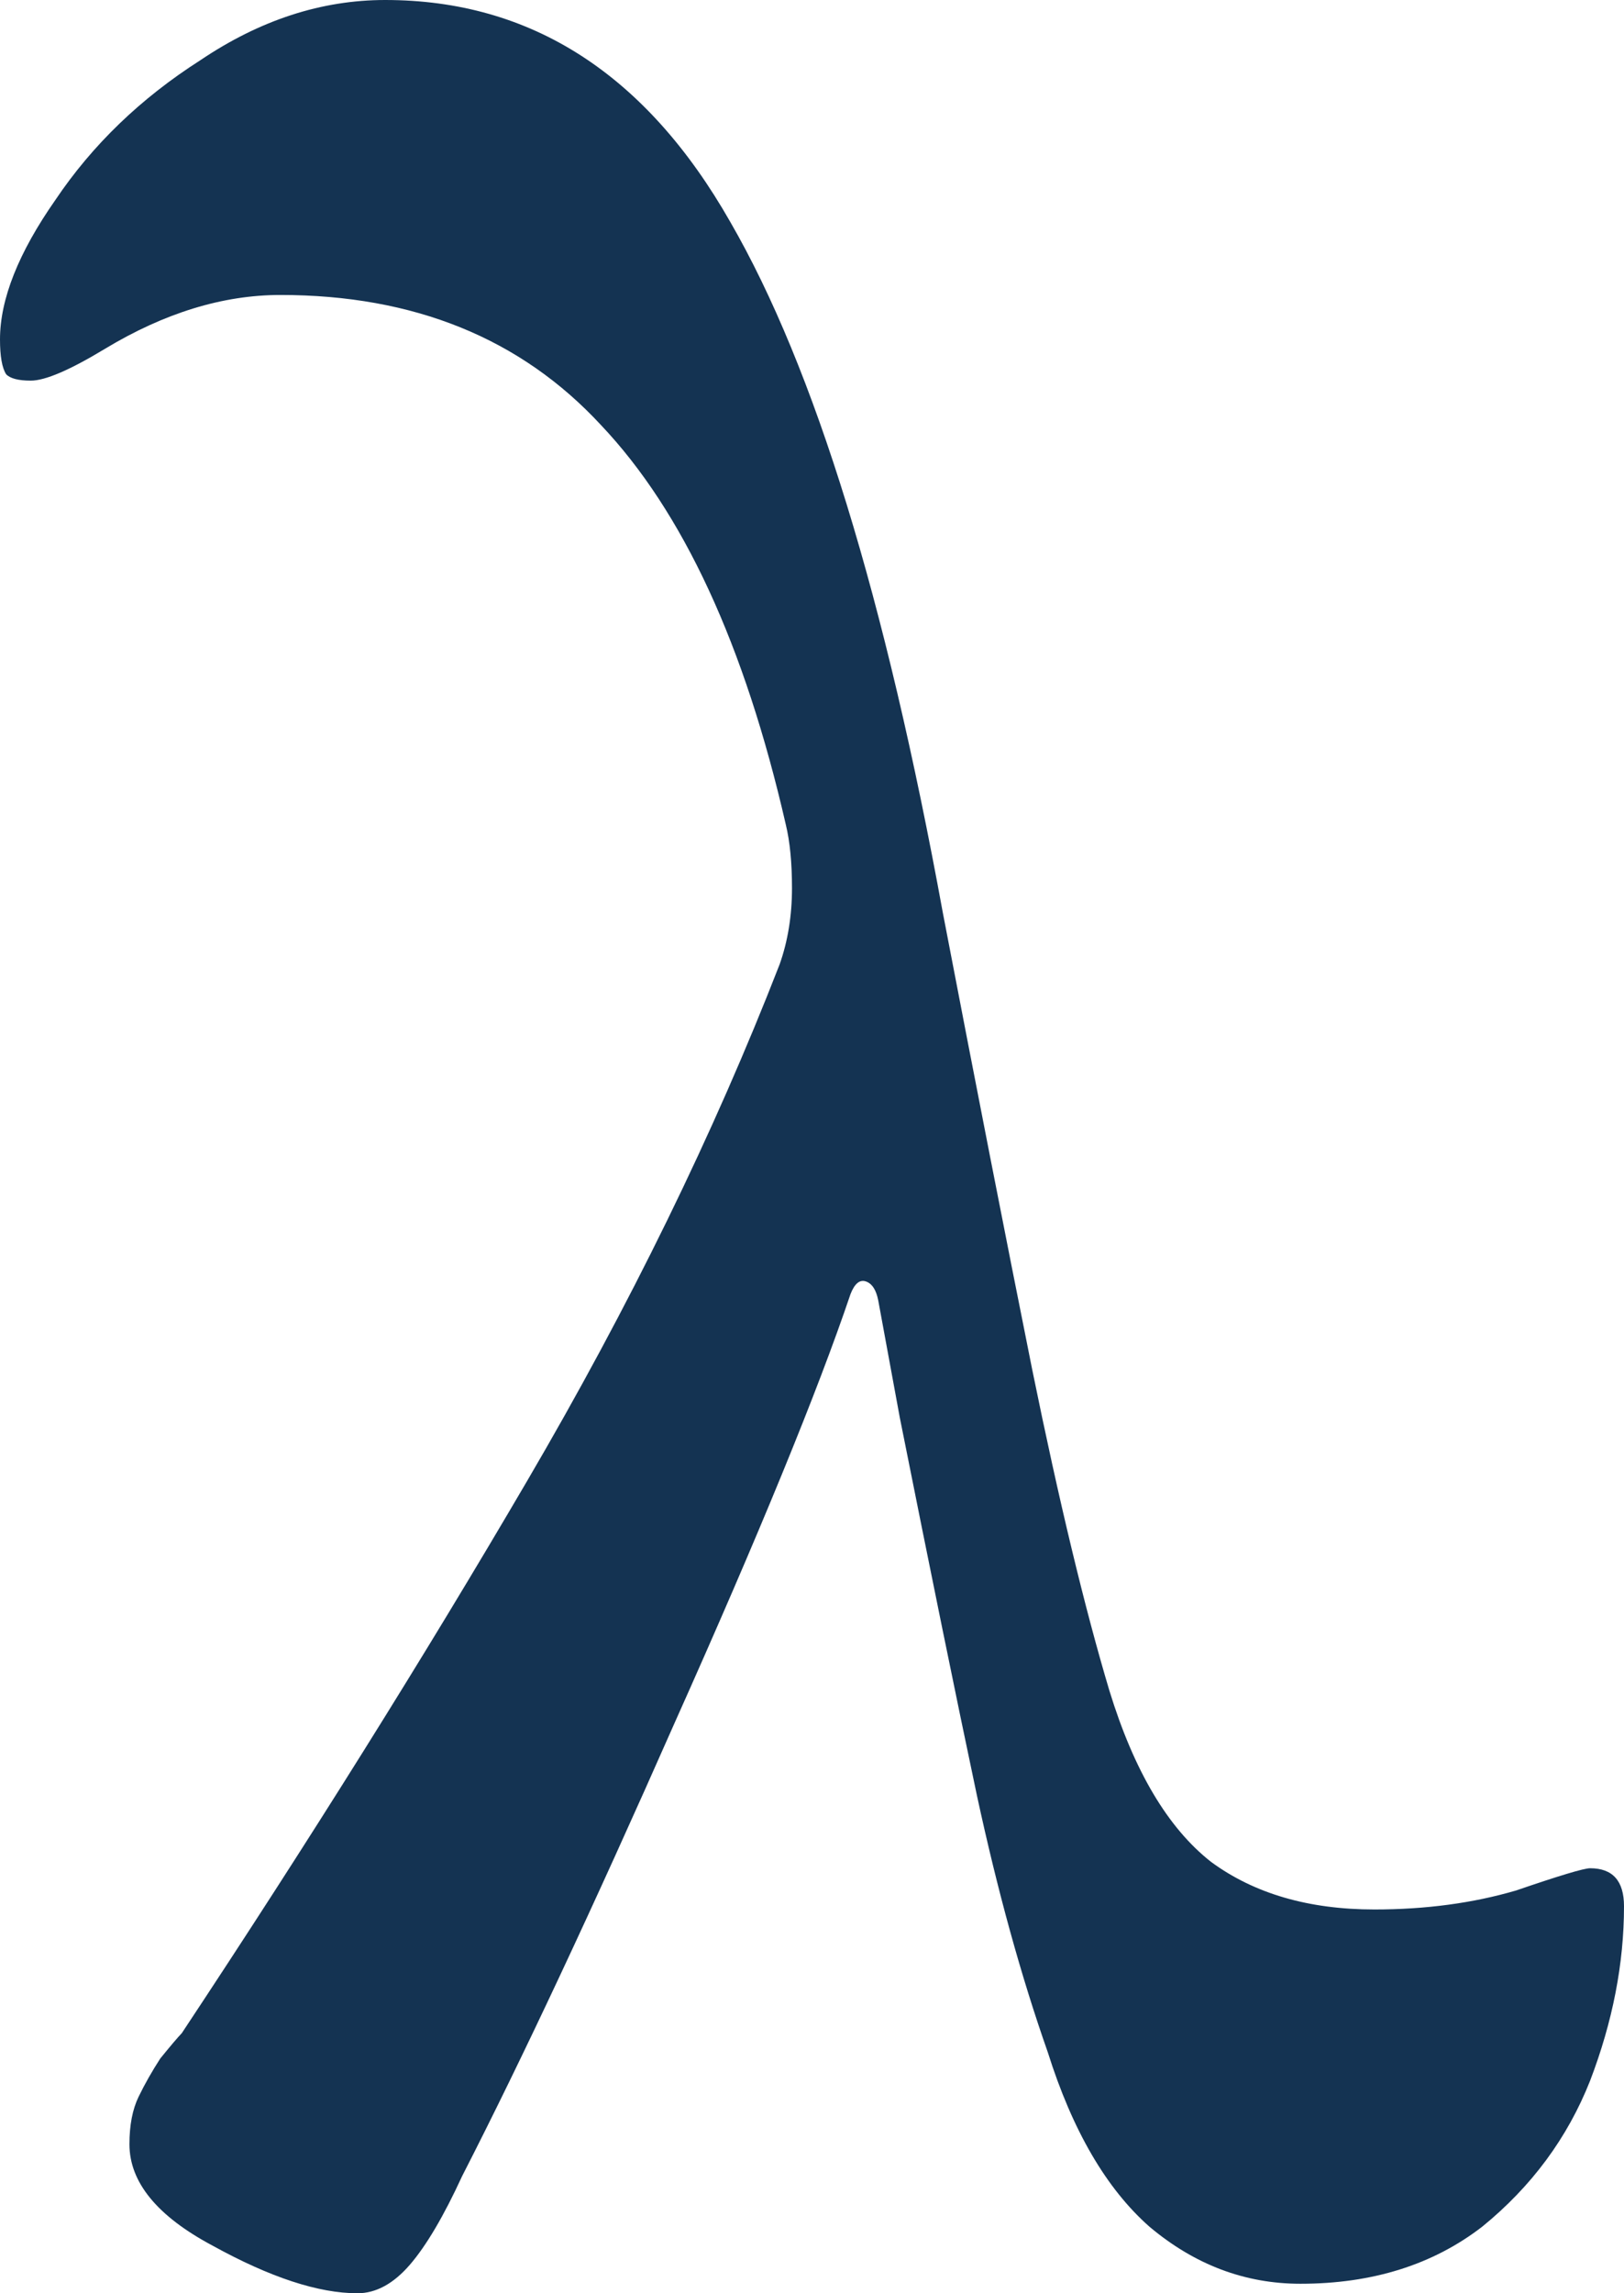 <svg width="34" height="48" viewBox="0 0 34 48" fill="none" xmlns="http://www.w3.org/2000/svg">
<path d="M7.484 48C6.667 48 5.656 47.668 4.452 47.004C3.29 46.385 2.71 45.676 2.71 44.88C2.71 44.481 2.774 44.149 2.903 43.884C3.032 43.618 3.183 43.353 3.355 43.087C3.57 42.822 3.72 42.645 3.806 42.556C6.473 38.528 8.882 34.678 11.032 31.004C13.183 27.331 14.946 23.723 16.323 20.183C16.495 19.696 16.581 19.165 16.581 18.589C16.581 18.058 16.538 17.616 16.452 17.261C15.591 13.499 14.301 10.711 12.581 8.896C10.903 7.082 8.667 6.174 5.871 6.174C4.667 6.174 3.441 6.55 2.194 7.303C1.462 7.746 0.946 7.967 0.645 7.967C0.387 7.967 0.215 7.923 0.129 7.834C0.043 7.701 0 7.458 0 7.104C0 6.263 0.387 5.289 1.161 4.183C1.935 3.032 2.946 2.058 4.194 1.261C5.441 0.42 6.731 0 8.065 0C11.118 0 13.527 1.549 15.29 4.647C17.054 7.701 18.538 12.526 19.742 19.12C20.43 22.705 21.054 25.892 21.613 28.68C22.172 31.425 22.71 33.66 23.226 35.386C23.742 37.068 24.452 38.263 25.355 38.971C26.258 39.635 27.398 39.967 28.774 39.967C29.849 39.967 30.839 39.834 31.742 39.569C32.645 39.259 33.161 39.104 33.29 39.104C33.764 39.104 34 39.369 34 39.9C34 41.095 33.764 42.313 33.29 43.552C32.817 44.747 32.065 45.765 31.032 46.606C30 47.403 28.731 47.801 27.226 47.801C26.064 47.801 25.011 47.403 24.064 46.606C23.161 45.809 22.452 44.592 21.936 42.954C21.376 41.361 20.882 39.569 20.452 37.577C20.021 35.541 19.484 32.907 18.839 29.676L18.387 27.22C18.344 26.999 18.258 26.866 18.129 26.822C18 26.777 17.892 26.866 17.806 27.087C17.118 29.123 15.893 32.111 14.129 36.05C12.409 39.945 10.925 43.109 9.677 45.544C9.29 46.385 8.925 47.004 8.581 47.403C8.237 47.801 7.871 48 7.484 48Z" fill="#143352"/>
</svg>
